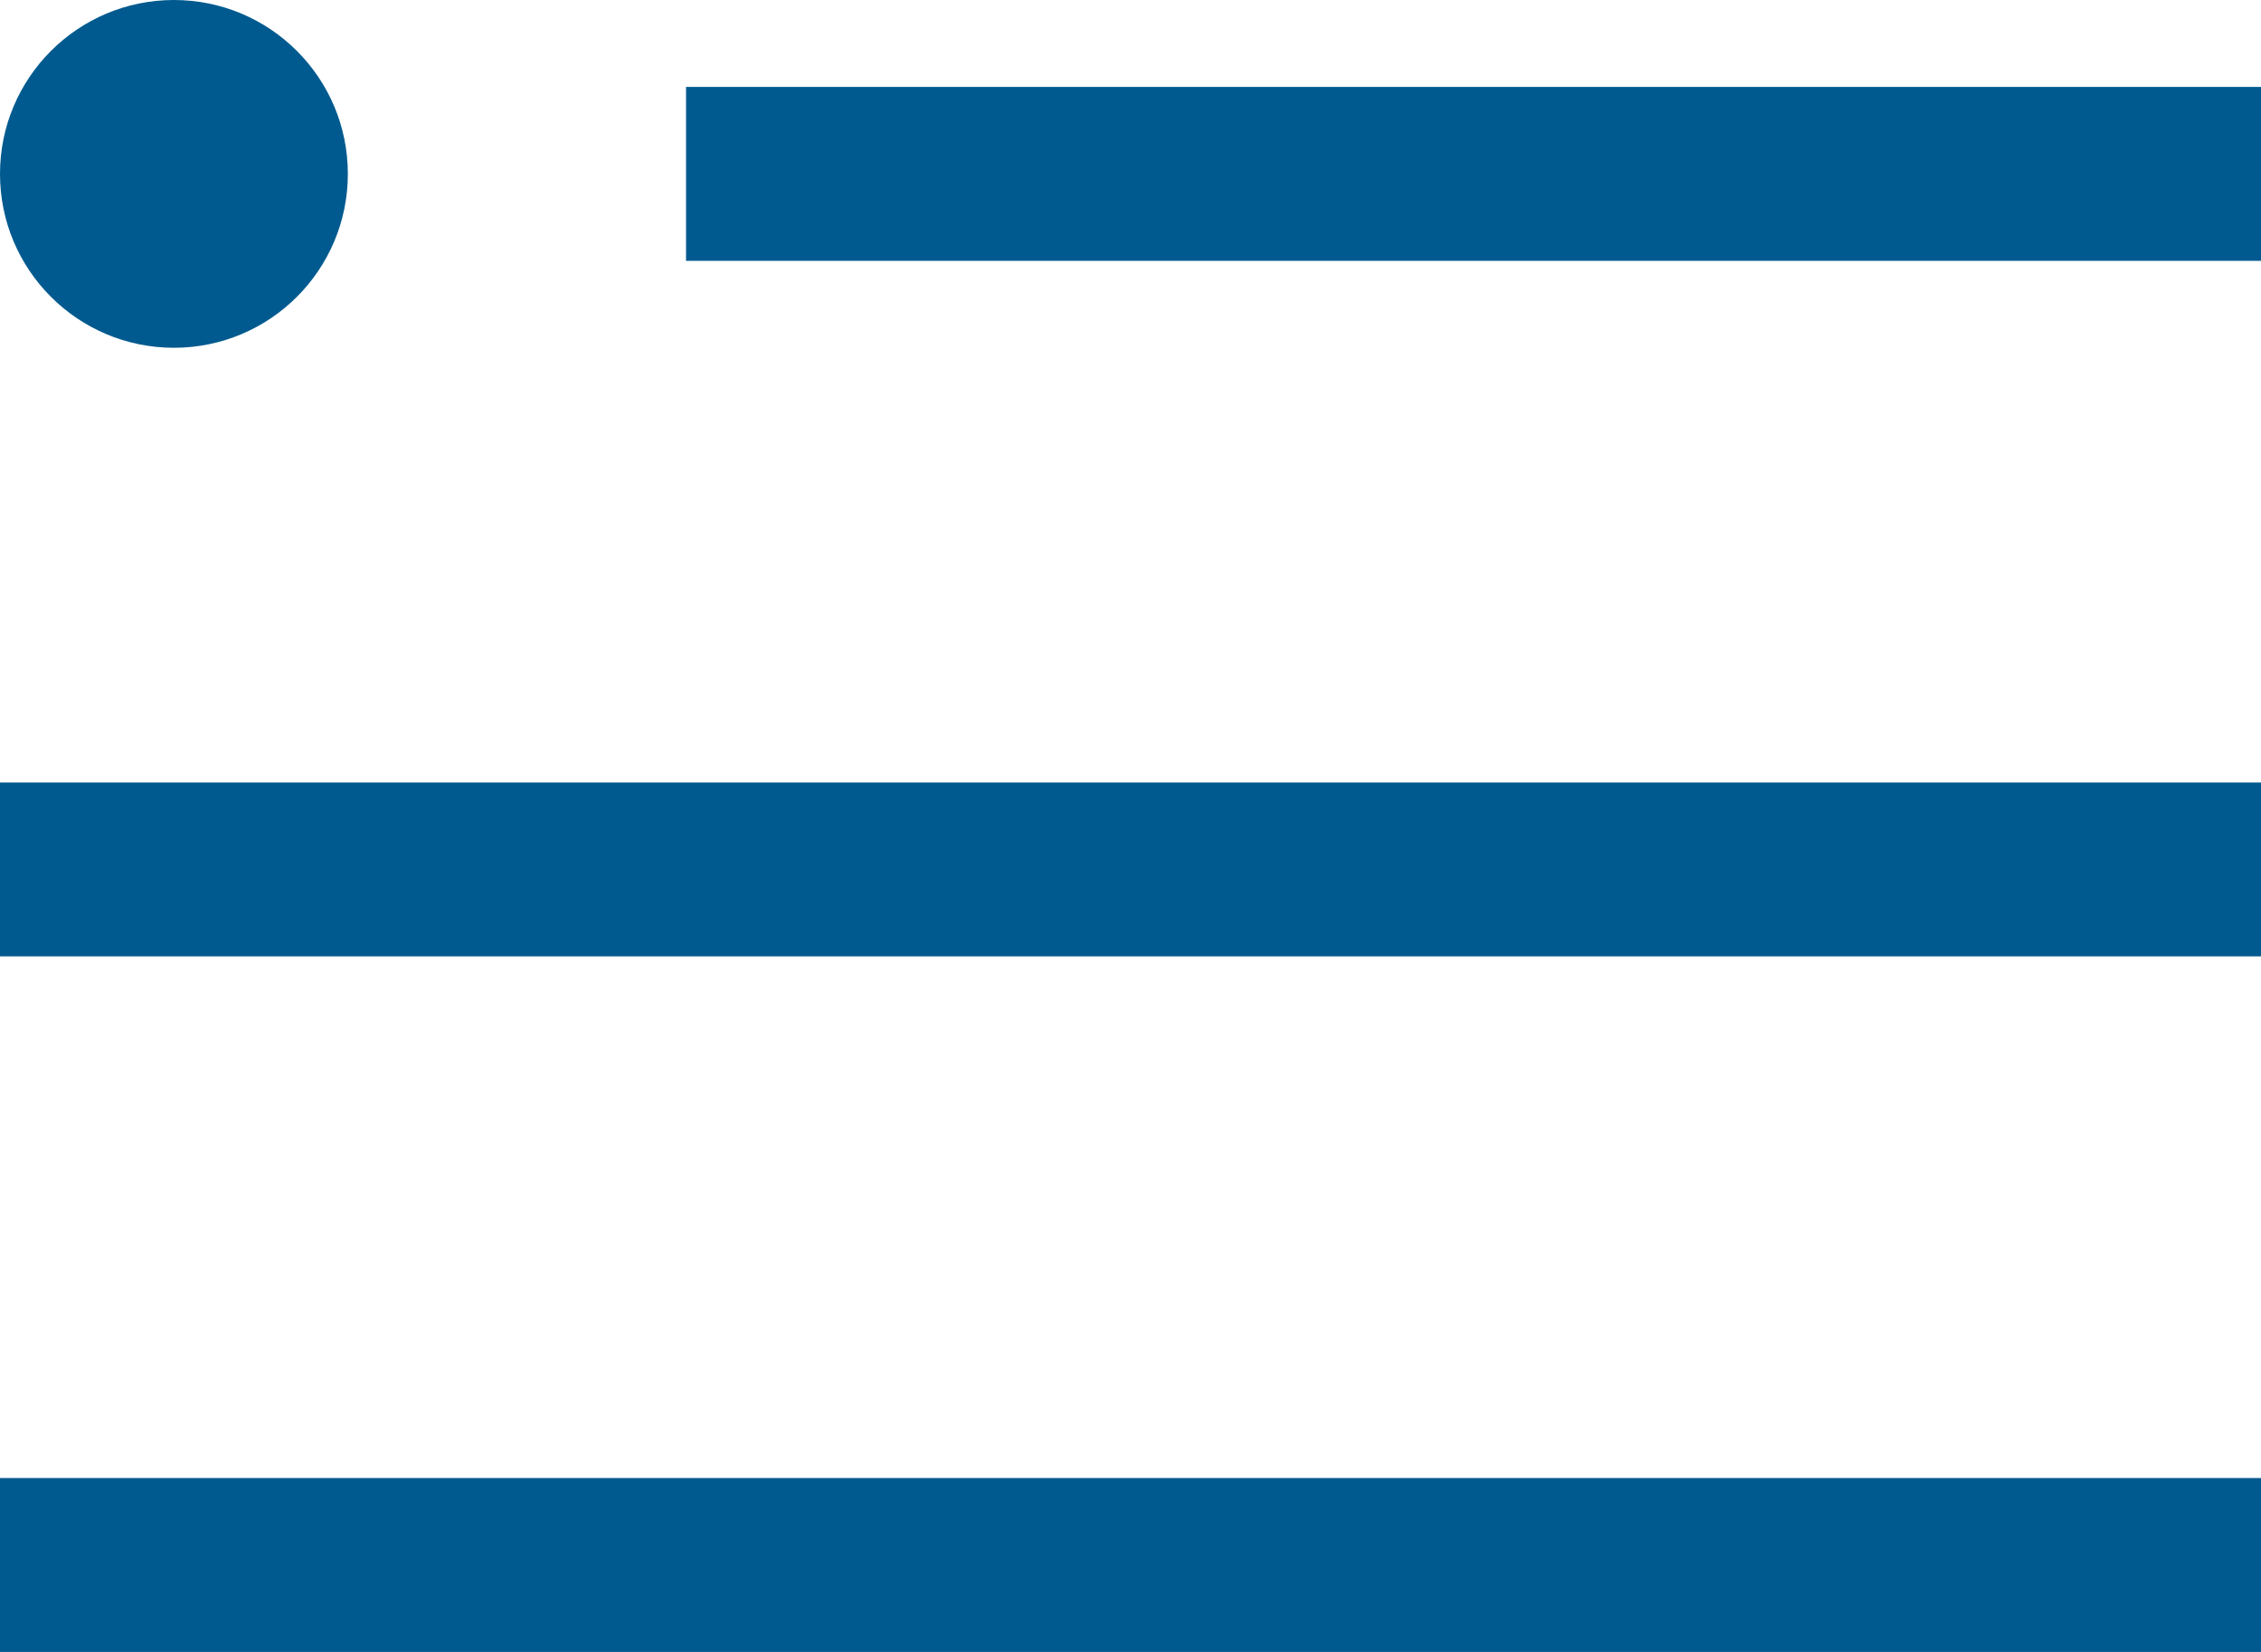 <svg xmlns="http://www.w3.org/2000/svg" width="26" height="19" viewBox="0 0 26 19">
  <g id="Groupe_530" data-name="Groupe 530" transform="translate(44.5 55.5) rotate(180)">
    <path id="Tracé_1300" data-name="Tracé 1300" d="M0,0H26" transform="translate(18.5 37.5)" fill="#005a8f" stroke="#005a8f" stroke-width="2"/>
    <path id="Tracé_1301" data-name="Tracé 1301" d="M0,0H26" transform="translate(18.5 45.5)" fill="#005a8f" stroke="#005a8f" stroke-width="2"/>
    <path id="Tracé_1302" data-name="Tracé 1302" d="M0,0H18.111" transform="translate(18.5 53.5)" fill="#005a8f" stroke="#005a8f" stroke-width="2"/>
    <circle id="Ellipse_855" data-name="Ellipse 855" cx="2" cy="2" r="2" transform="translate(44.5 55.5) rotate(180)" fill="#005a8f"/>
  </g>
</svg>
